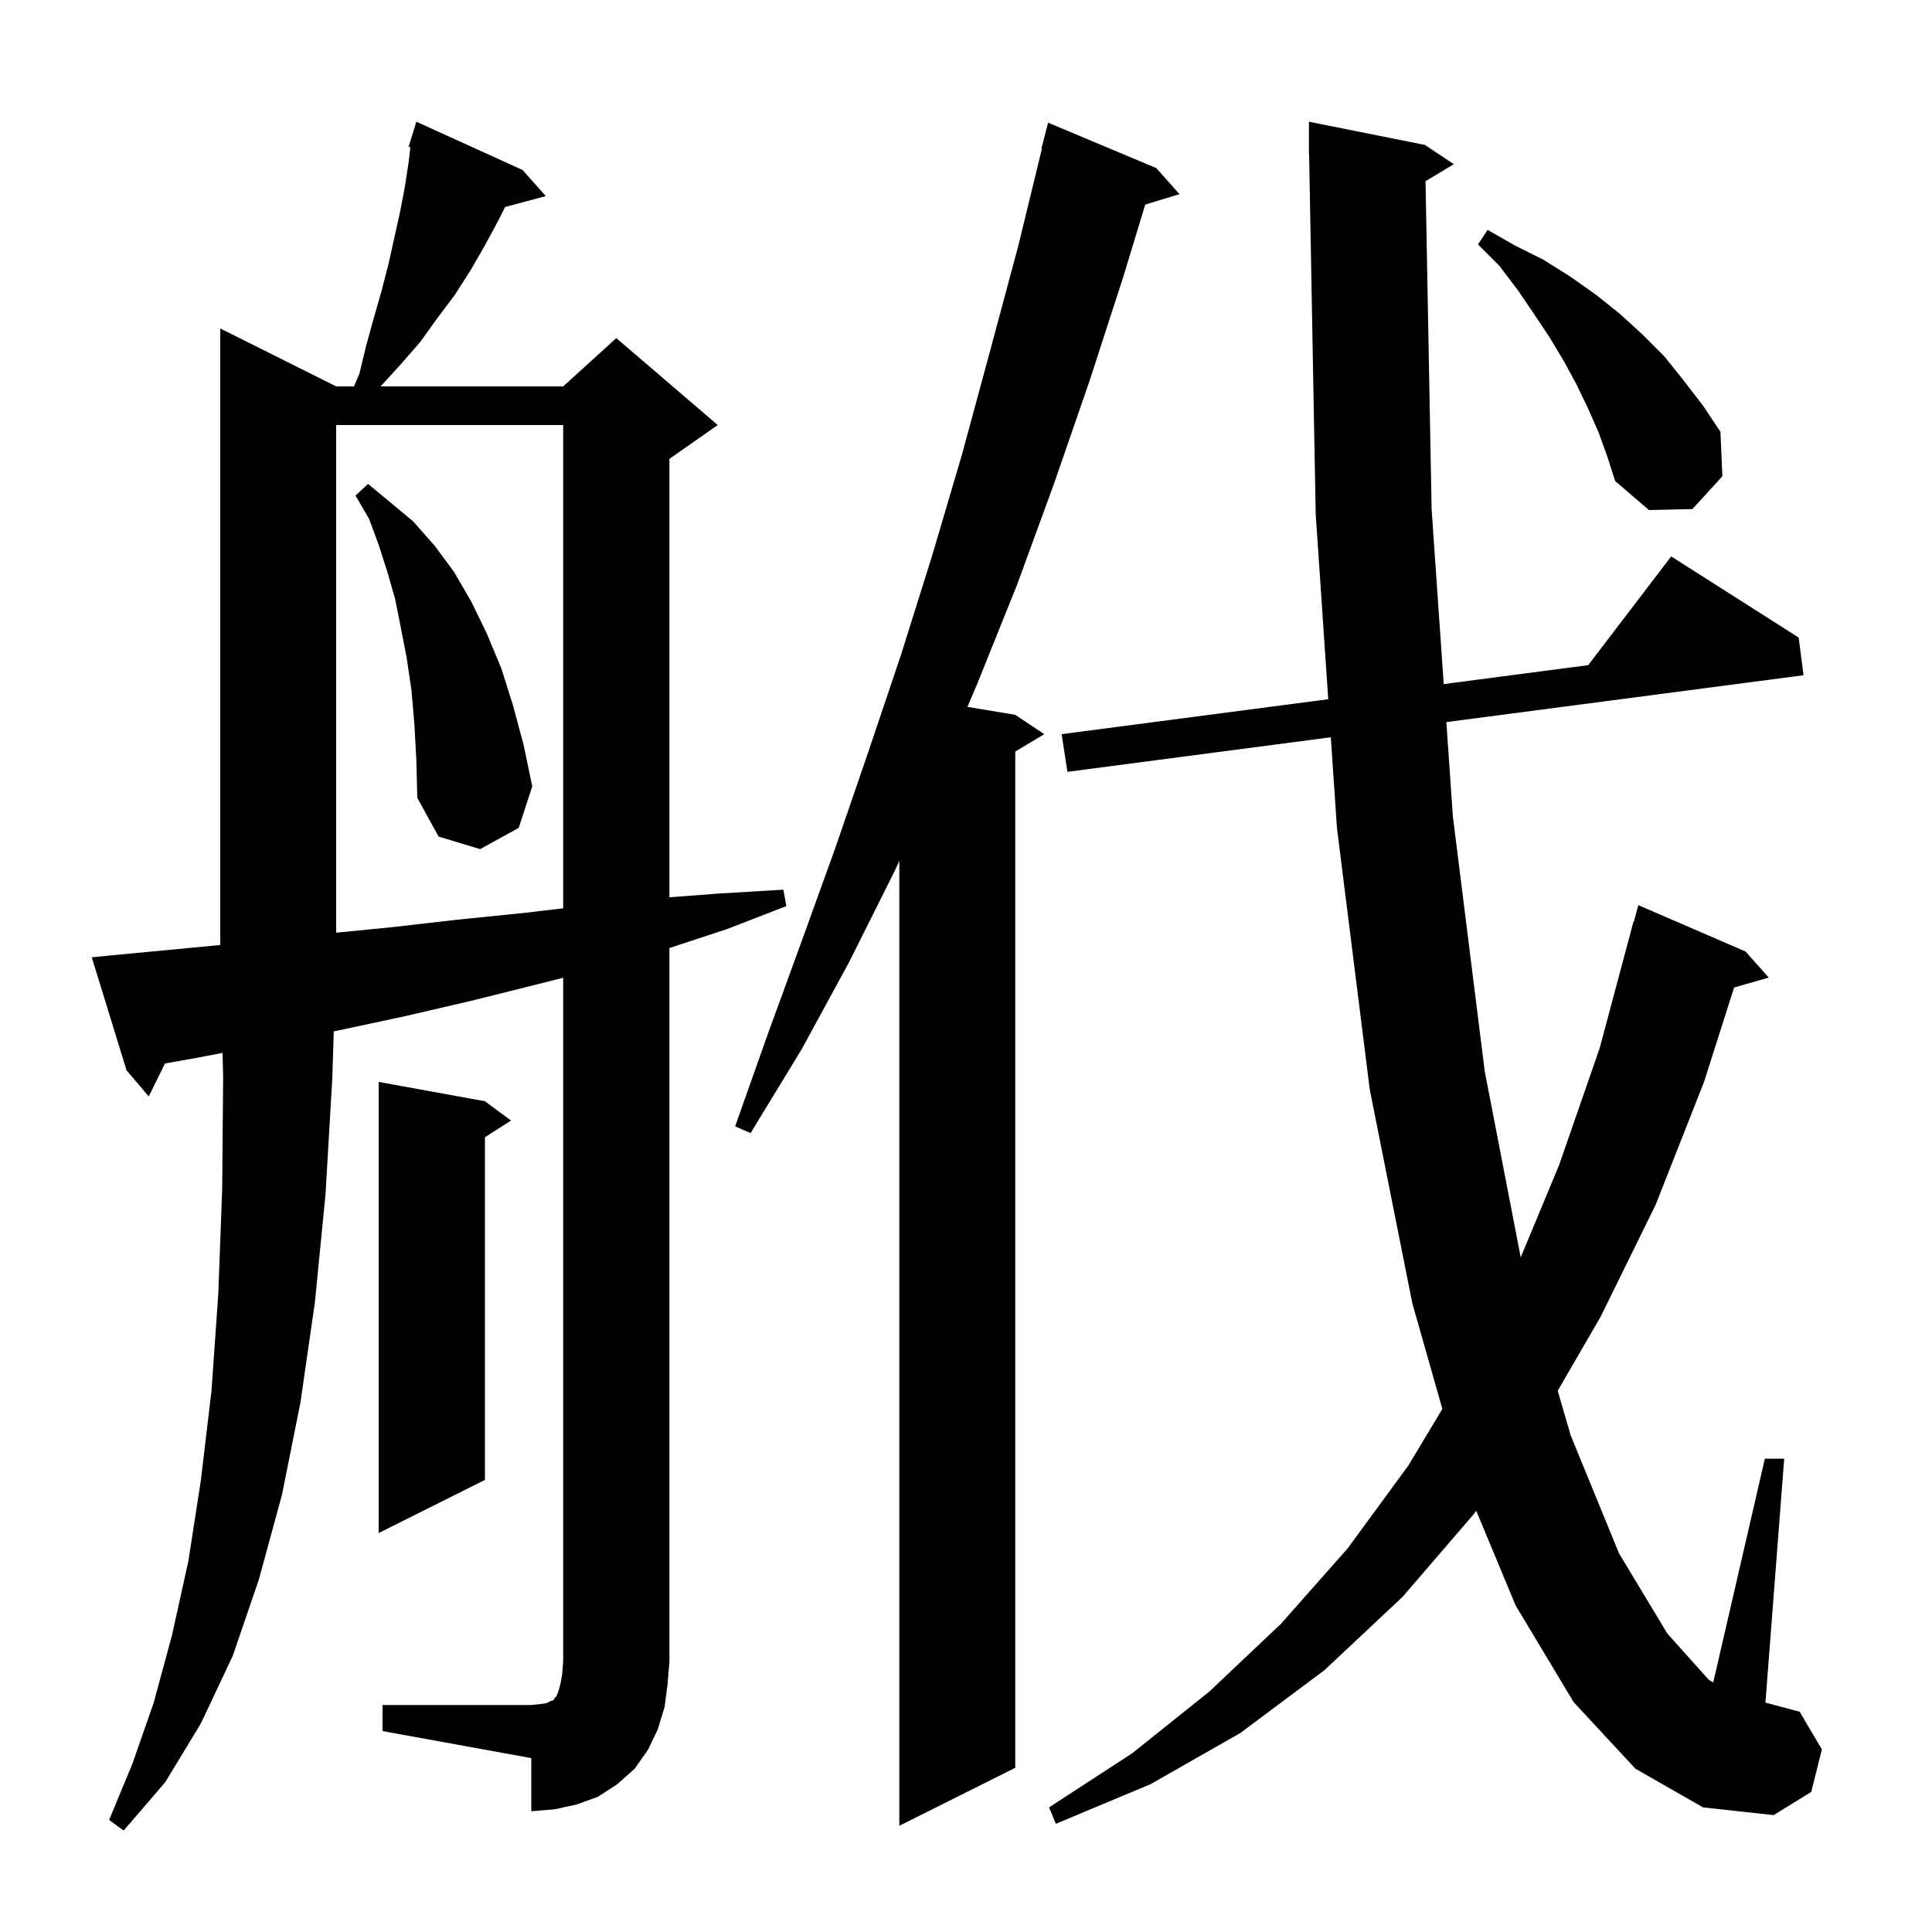 <svg xmlns="http://www.w3.org/2000/svg" xmlns:xlink="http://www.w3.org/1999/xlink" version="1.1" baseProfile="full" viewBox="0 0 200 200" width="200" height="200"><g fill="currentColor"><path d="M 119.7 17.4 L 122.1 20.1 L 118.554 21.177 L 116.3 28.6 L 112.8 39.4 L 109.1 50.1 L 105.3 60.5 L 101.2 70.7 L 100.15 73.175 L 105.1 74.0 L 108.1 76.0 L 105.1 77.8 L 105.1 183.0 L 93.1 189.0 L 93.1 89.109 L 92.6 90.2 L 87.9 99.6 L 83.0 108.6 L 77.7 117.3 L 76.1 116.6 L 79.5 107.0 L 83.0 97.4 L 86.5 87.7 L 89.9 77.8 L 93.3 67.7 L 96.5 57.5 L 99.6 47.0 L 102.5 36.3 L 105.4 25.5 L 107.855 15.409 L 107.8 15.4 L 108.5 12.7 Z M 147.57 18.758 L 148.2 52.7 L 149.453 70.816 L 164.412 68.856 L 173.0 57.6 L 186.2 66.0 L 186.7 69.9 L 149.726 74.752 L 150.4 84.5 L 153.7 110.9 L 157.424 130.158 L 161.4 120.6 L 165.6 108.5 L 169.1 95.4 L 169.139 95.411 L 169.6 93.7 L 180.7 98.5 L 183.1 101.2 L 179.514 102.225 L 176.4 112.0 L 171.4 124.7 L 165.7 136.3 L 161.254 143.973 L 162.6 148.6 L 167.6 160.8 L 172.6 169.1 L 176.9 173.9 L 177.353 174.169 L 182.7 151.0 L 184.7 151.0 L 182.757 176.255 L 186.3 177.2 L 188.6 181.1 L 187.5 185.5 L 183.6 187.9 L 176.3 187.1 L 169.3 183.1 L 162.9 176.2 L 156.9 166.2 L 152.819 156.392 L 152.6 156.7 L 145.2 165.3 L 137.1 172.9 L 128.4 179.4 L 119.1 184.7 L 109.3 188.8 L 108.6 187.1 L 117.2 181.5 L 125.2 175.1 L 132.6 168.1 L 139.5 160.3 L 145.8 151.7 L 149.311 145.849 L 146.2 134.9 L 141.8 112.8 L 138.4 85.7 L 137.765 76.322 L 110.5 79.9 L 109.9 76.0 L 137.499 72.383 L 136.2 53.2 L 135.518 15.998 L 135.5 16.0 L 135.5 12.6 L 147.5 15.0 L 150.5 17.0 Z M 39.6 176.5 L 55.0 176.5 L 56.0 176.4 L 56.6 176.3 L 57.0 176.1 L 57.3 176.0 L 57.4 175.8 L 57.6 175.6 L 57.8 175.1 L 58.0 174.4 L 58.2 173.3 L 58.3 172.0 L 58.3 101.215 L 55.6 101.9 L 48.8 103.6 L 41.9 105.2 L 34.9 106.7 L 34.552 106.768 L 34.4 111.6 L 33.7 123.6 L 32.6 134.8 L 31.1 145.2 L 29.2 154.7 L 26.8 163.5 L 24.1 171.4 L 20.8 178.4 L 17.1 184.5 L 12.8 189.5 L 11.3 188.4 L 13.7 182.6 L 15.9 176.3 L 17.8 169.3 L 19.5 161.6 L 20.8 153.2 L 21.9 143.9 L 22.6 133.9 L 23.0 123.1 L 23.1 111.5 L 23.04 108.994 L 20.4 109.5 L 17.078 110.092 L 15.4 113.5 L 13.1 110.8 L 9.5 99.1 L 11.5 98.9 L 18.9 98.2 L 22.8 97.826 L 22.8 34.0 L 34.8 40.0 L 36.643 40.0 L 37.2 38.7 L 37.9 35.8 L 38.7 32.9 L 39.5 30.1 L 40.2 27.4 L 41.4 22.0 L 41.9 19.4 L 42.3 16.8 L 42.487 15.238 L 42.3 15.2 L 43.1 12.6 L 54.1 17.6 L 56.5 20.3 L 52.286 21.429 L 51.6 22.8 L 50.2 25.4 L 48.7 28.0 L 47.1 30.5 L 45.3 32.9 L 43.5 35.4 L 41.5 37.7 L 39.4 40.0 L 58.3 40.0 L 63.8 35.0 L 74.3 44.0 L 69.3 47.5 L 69.3 92.886 L 74.4 92.5 L 81.1 92.1 L 81.4 93.8 L 75.2 96.2 L 69.3 98.136 L 69.3 172.0 L 69.1 174.4 L 68.8 176.7 L 68.1 179.0 L 67.1 181.1 L 65.7 183.1 L 63.9 184.7 L 61.9 186.0 L 59.7 186.8 L 57.4 187.3 L 55.0 187.5 L 55.0 182.0 L 39.6 179.2 Z M 50.2 114.0 L 52.9 116.0 L 50.2 117.723 L 50.2 153.2 L 39.2 158.7 L 39.2 112.0 Z M 34.8 44.0 L 34.8 96.552 L 40.4 96.0 L 47.4 95.2 L 54.3 94.5 L 58.3 94.029 L 58.3 44.0 Z M 42.9 75.0 L 42.6 71.5 L 42.1 68.1 L 41.5 65.0 L 40.9 62.0 L 40.1 59.2 L 39.2 56.4 L 38.2 53.7 L 36.8 51.3 L 38.1 50.1 L 40.4 52.0 L 42.8 54.0 L 45.0 56.5 L 47.0 59.2 L 48.8 62.3 L 50.4 65.6 L 51.9 69.2 L 53.1 73.0 L 54.2 77.1 L 55.1 81.4 L 53.7 85.7 L 49.7 87.9 L 45.4 86.6 L 43.2 82.6 L 43.1 78.7 Z M 165.5 44.8 L 164.4 42.3 L 163.2 39.8 L 161.9 37.4 L 160.4 34.9 L 158.8 32.5 L 157.1 30.0 L 155.2 27.5 L 153.0 25.3 L 154.0 23.8 L 156.8 25.4 L 159.8 26.9 L 162.5 28.6 L 165.2 30.5 L 167.7 32.5 L 170.0 34.6 L 172.3 36.9 L 174.3 39.4 L 176.3 42.0 L 178.1 44.7 L 178.3 49.3 L 175.2 52.7 L 170.7 52.8 L 167.2 49.8 L 166.4 47.3 Z "/></g></svg>